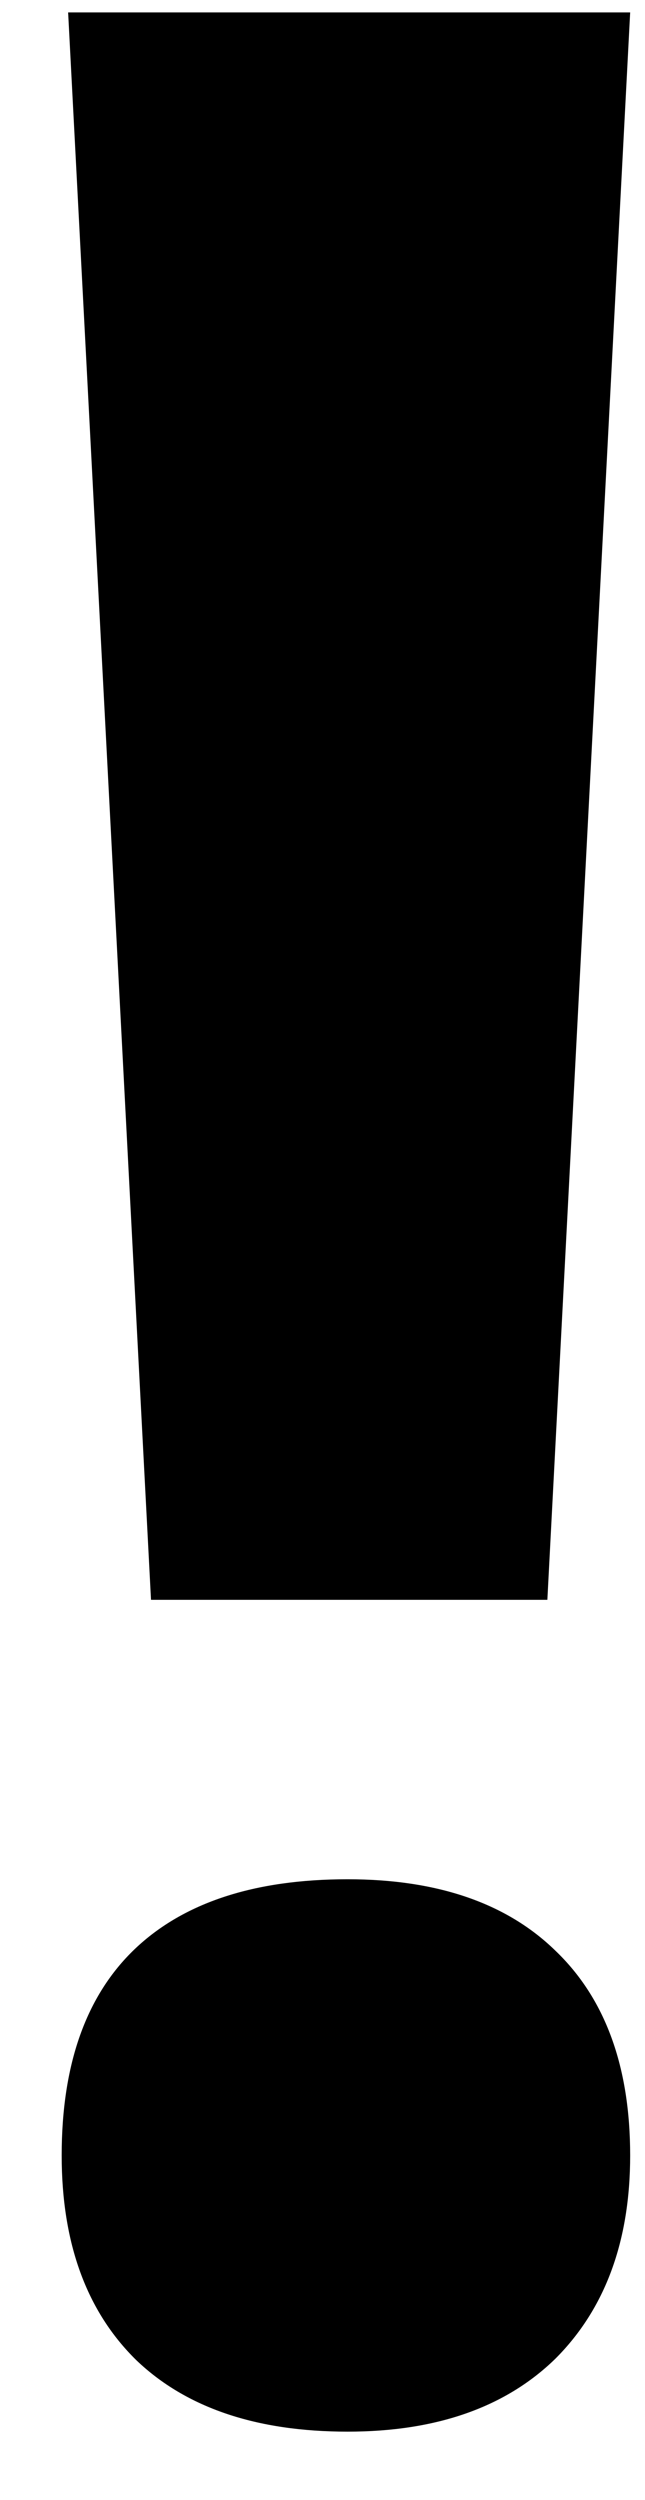 <?xml version="1.0" encoding="utf-8"?>
<svg xmlns="http://www.w3.org/2000/svg" width="8" height="31" viewBox="0 0 8 31" fill="none">
<path d="M6.789 19.839H1.873L0.845 0.154H7.816L6.789 19.839ZM0.765 26.729C0.765 25.601 1.067 24.748 1.671 24.17C2.276 23.593 3.156 23.304 4.311 23.304C5.425 23.304 6.285 23.6 6.89 24.191C7.507 24.782 7.816 25.628 7.816 26.729C7.816 27.79 7.507 28.63 6.89 29.248C6.272 29.852 5.412 30.154 4.311 30.154C3.182 30.154 2.309 29.859 1.691 29.268C1.074 28.663 0.765 27.817 0.765 26.729Z" fill="black"/>
</svg>